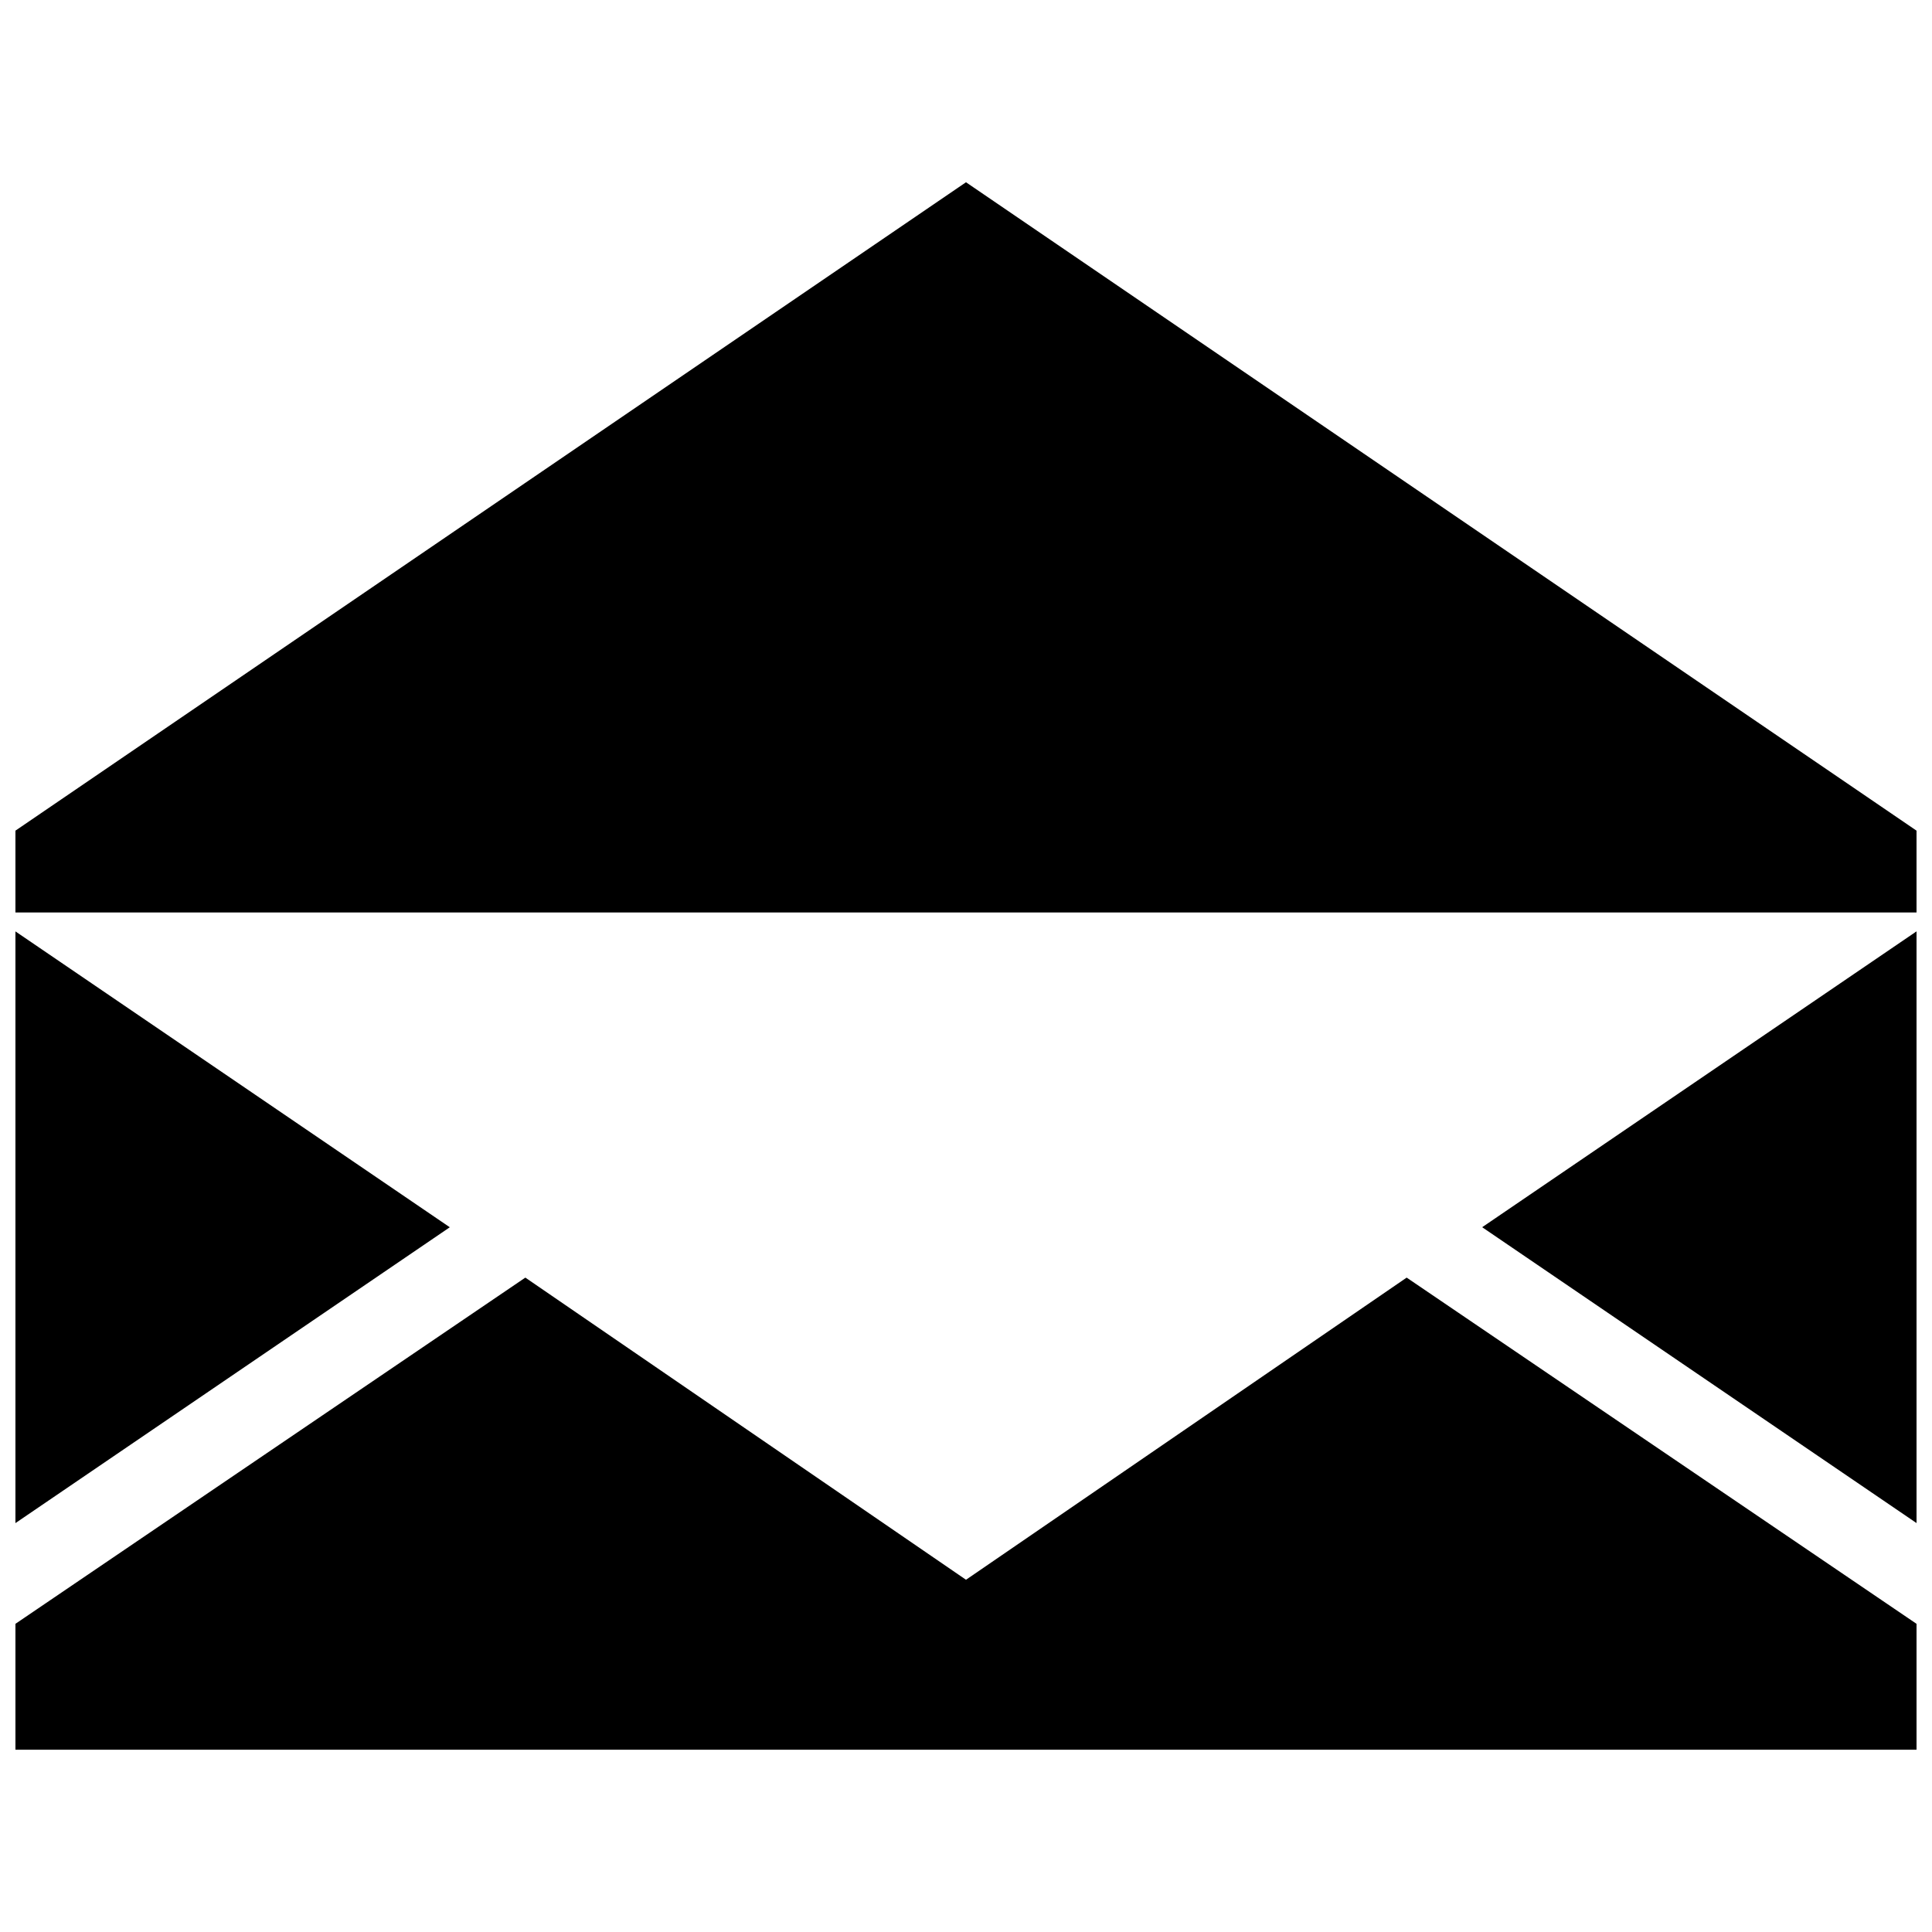 <?xml version="1.0" encoding="UTF-8"?>
<!-- Uploaded to: SVG Repo, www.svgrepo.com, Generator: SVG Repo Mixer Tools -->
<svg width="800px" height="800px" version="1.1" viewBox="144 144 512 512" xmlns="http://www.w3.org/2000/svg">
 <defs>
  <clipPath id="d">
   <path d="m148.09 390h115.91v158h-115.91z"/>
  </clipPath>
  <clipPath id="c">
   <path d="m148.09 482h503.81v126h-503.81z"/>
  </clipPath>
  <clipPath id="b">
   <path d="m536 390h115.9v158h-115.9z"/>
  </clipPath>
  <clipPath id="a">
   <path d="m148.09 192h503.81v194h-503.81z"/>
  </clipPath>
 </defs>
 <g>
  <g clip-path="url(#d)">
   <path d="m148.09 547.64v-156.81l115.11 78.406z" fill-rule="evenodd"/>
  </g>
  <g clip-path="url(#c)">
   <path d="m651.9 574.33v33.367h-503.81v-33.367l135.13-91.75 116.78 80.074 116.78-80.074z" fill-rule="evenodd"/>
  </g>
  <g clip-path="url(#b)">
   <path d="m651.9 390.82v156.81l-115.11-78.406z" fill-rule="evenodd"/>
  </g>
  <g clip-path="url(#a)">
   <path d="m148.09 385.82h503.81v-21.688l-251.9-171.83-251.91 171.83z" fill-rule="evenodd"/>
  </g>
 </g>
</svg>